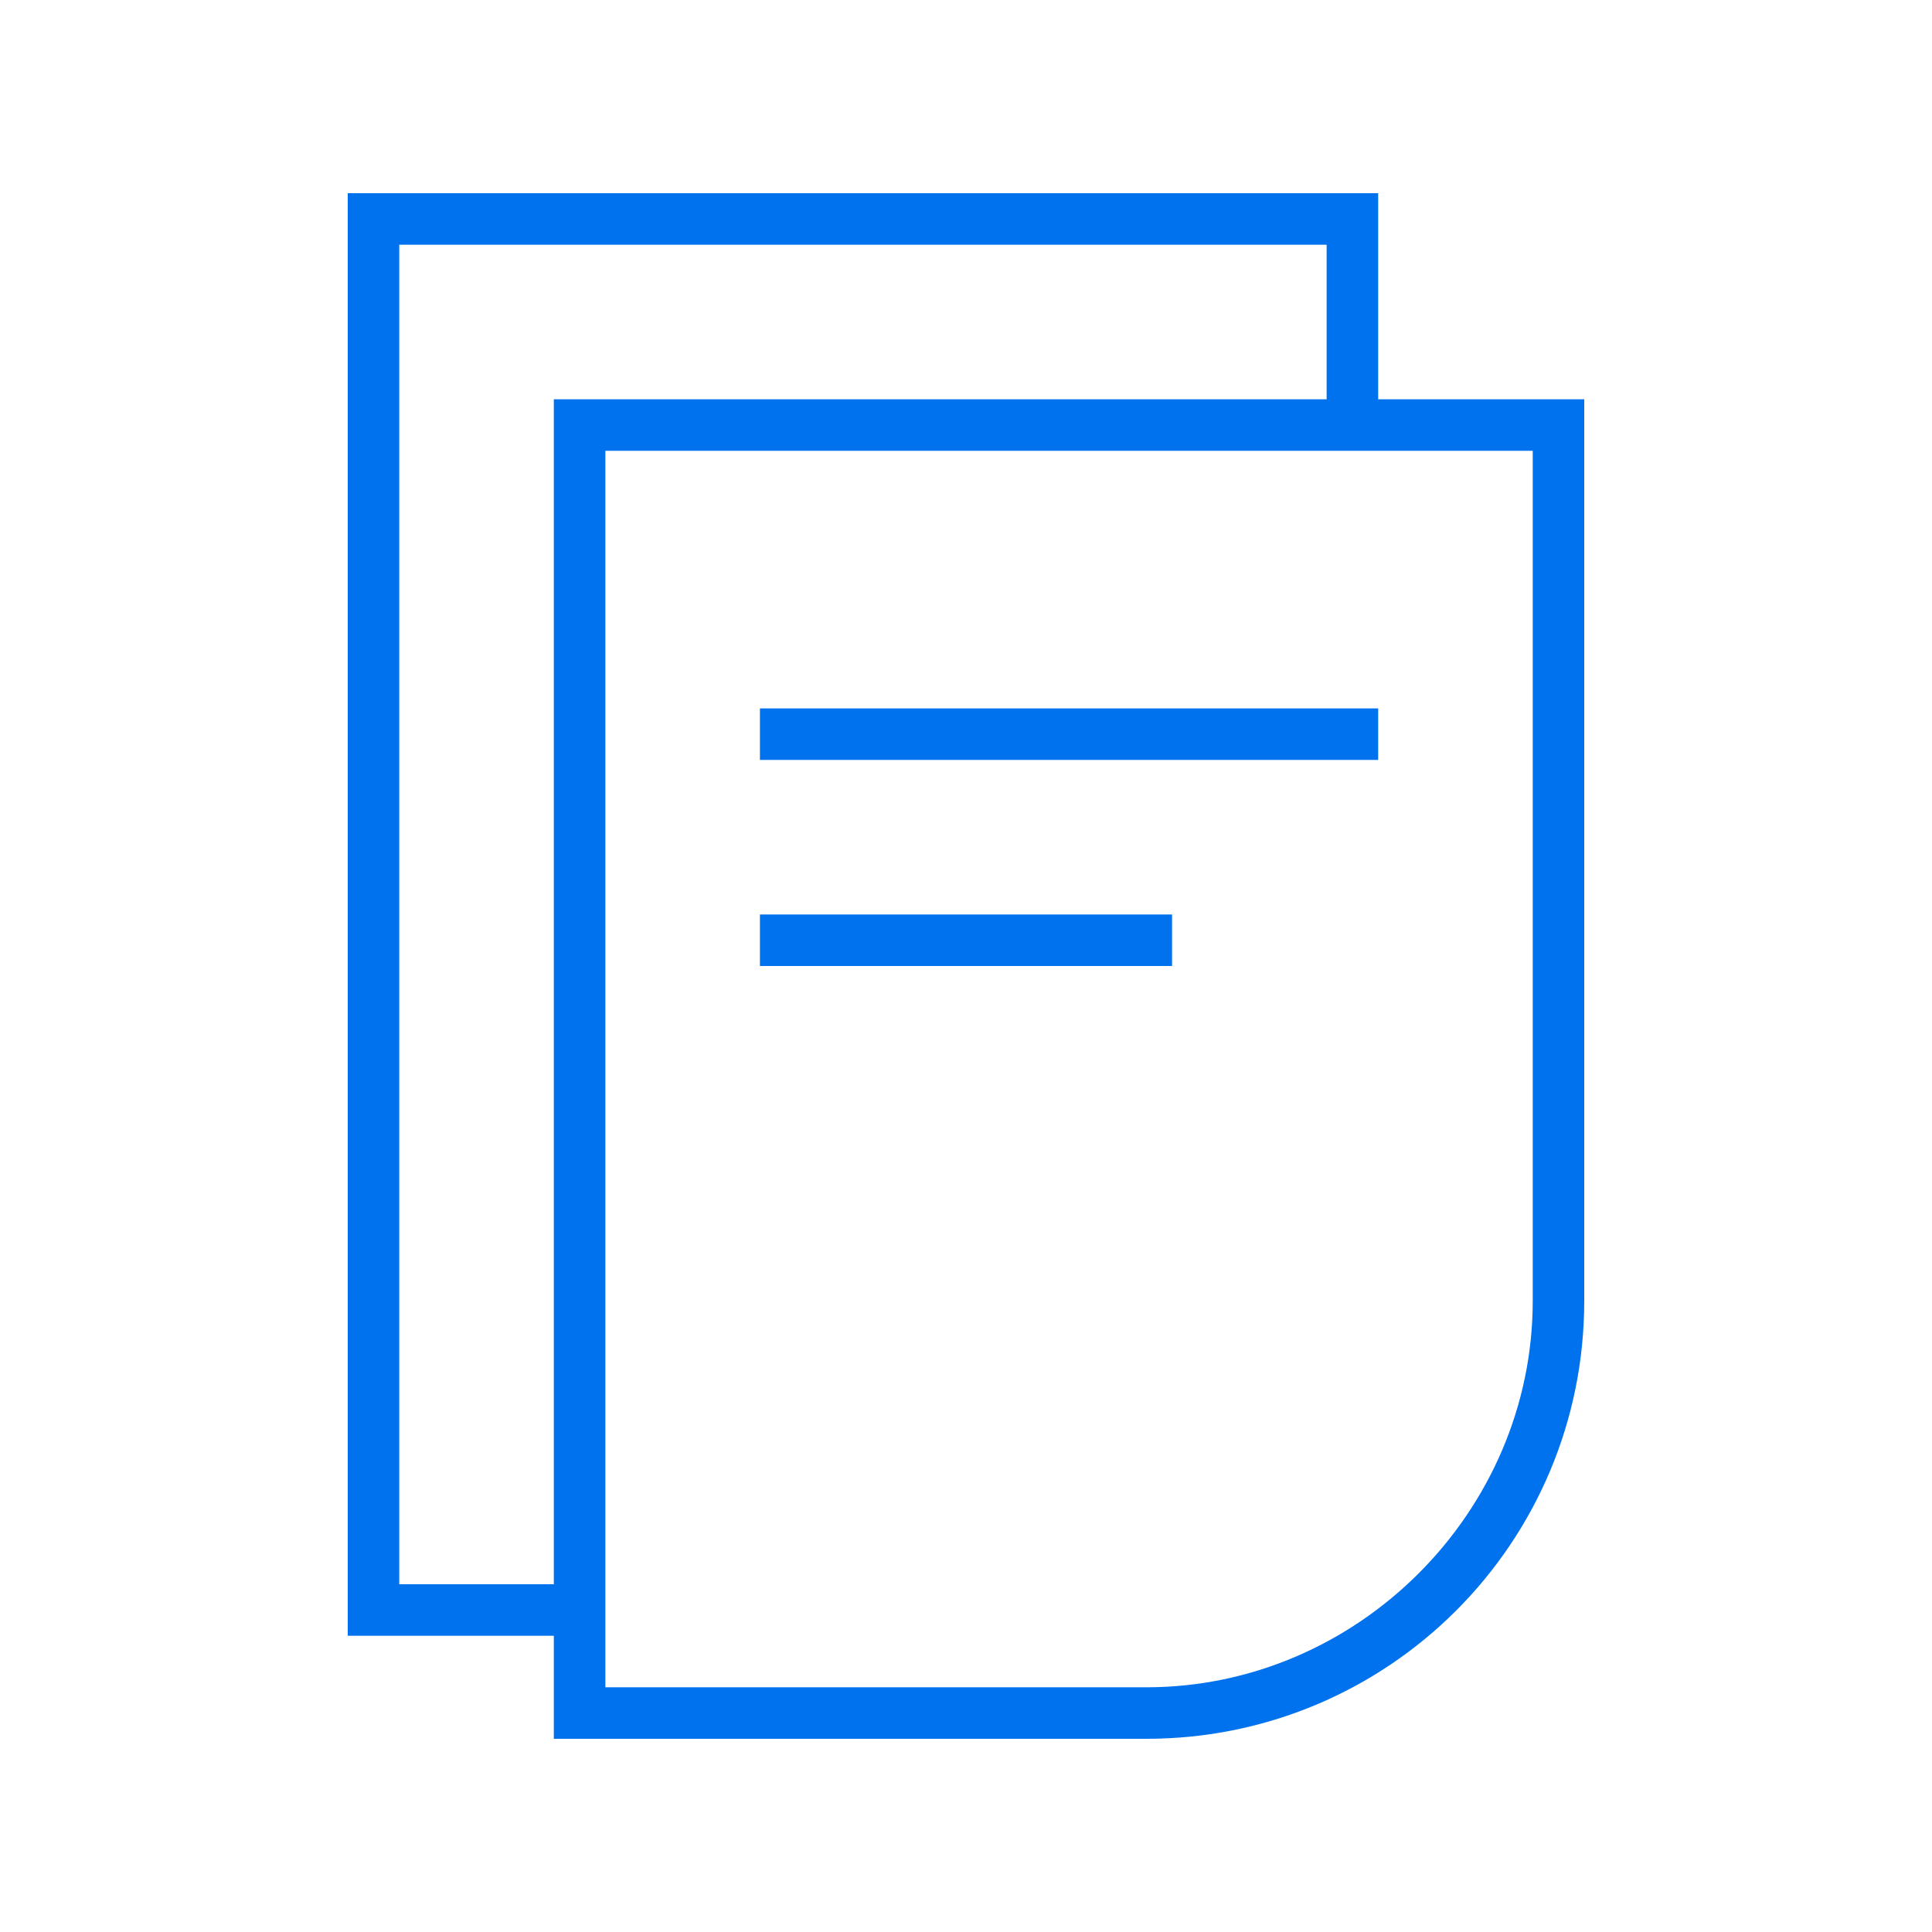 <?xml version="1.0" encoding="UTF-8"?>
<svg width="50px" height="50px" viewBox="0 0 50 50" version="1.1" xmlns="http://www.w3.org/2000/svg" xmlns:xlink="http://www.w3.org/1999/xlink">
    <title>icon-document-50</title>
    <g id="icon-document-50" stroke="none" stroke-width="1" fill="none" fill-rule="evenodd">
        <g id="infor-document-icon">
            <rect id="bounding-box" x="0" y="0" width="50" height="50"></rect>
            <path d="M29.667,45 L14.333,45 L14.333,42.333 L9,42.333 L9,5 L35.667,5 L35.667,10.333 L41,10.333 L41,33.667 C41,39.933 35.933,45 29.667,45 Z M15.667,43.667 L29.667,43.667 C35.133,43.667 39.667,39.133 39.667,33.667 L39.667,11.667 L15.667,11.667 L15.667,43.667 Z M10.333,41 L14.333,41 L14.333,10.333 L34.333,10.333 L34.333,6.333 L10.333,6.333 L10.333,41 Z M30.333,25 L19.667,25 L19.667,23.667 L30.333,23.667 L30.333,25 Z M35.667,19.667 L19.667,19.667 L19.667,18.333 L35.667,18.333 L35.667,19.667 Z" id="Shape" fill="#0072ED" fill-rule="nonzero"></path>
        </g>
    </g>
</svg>